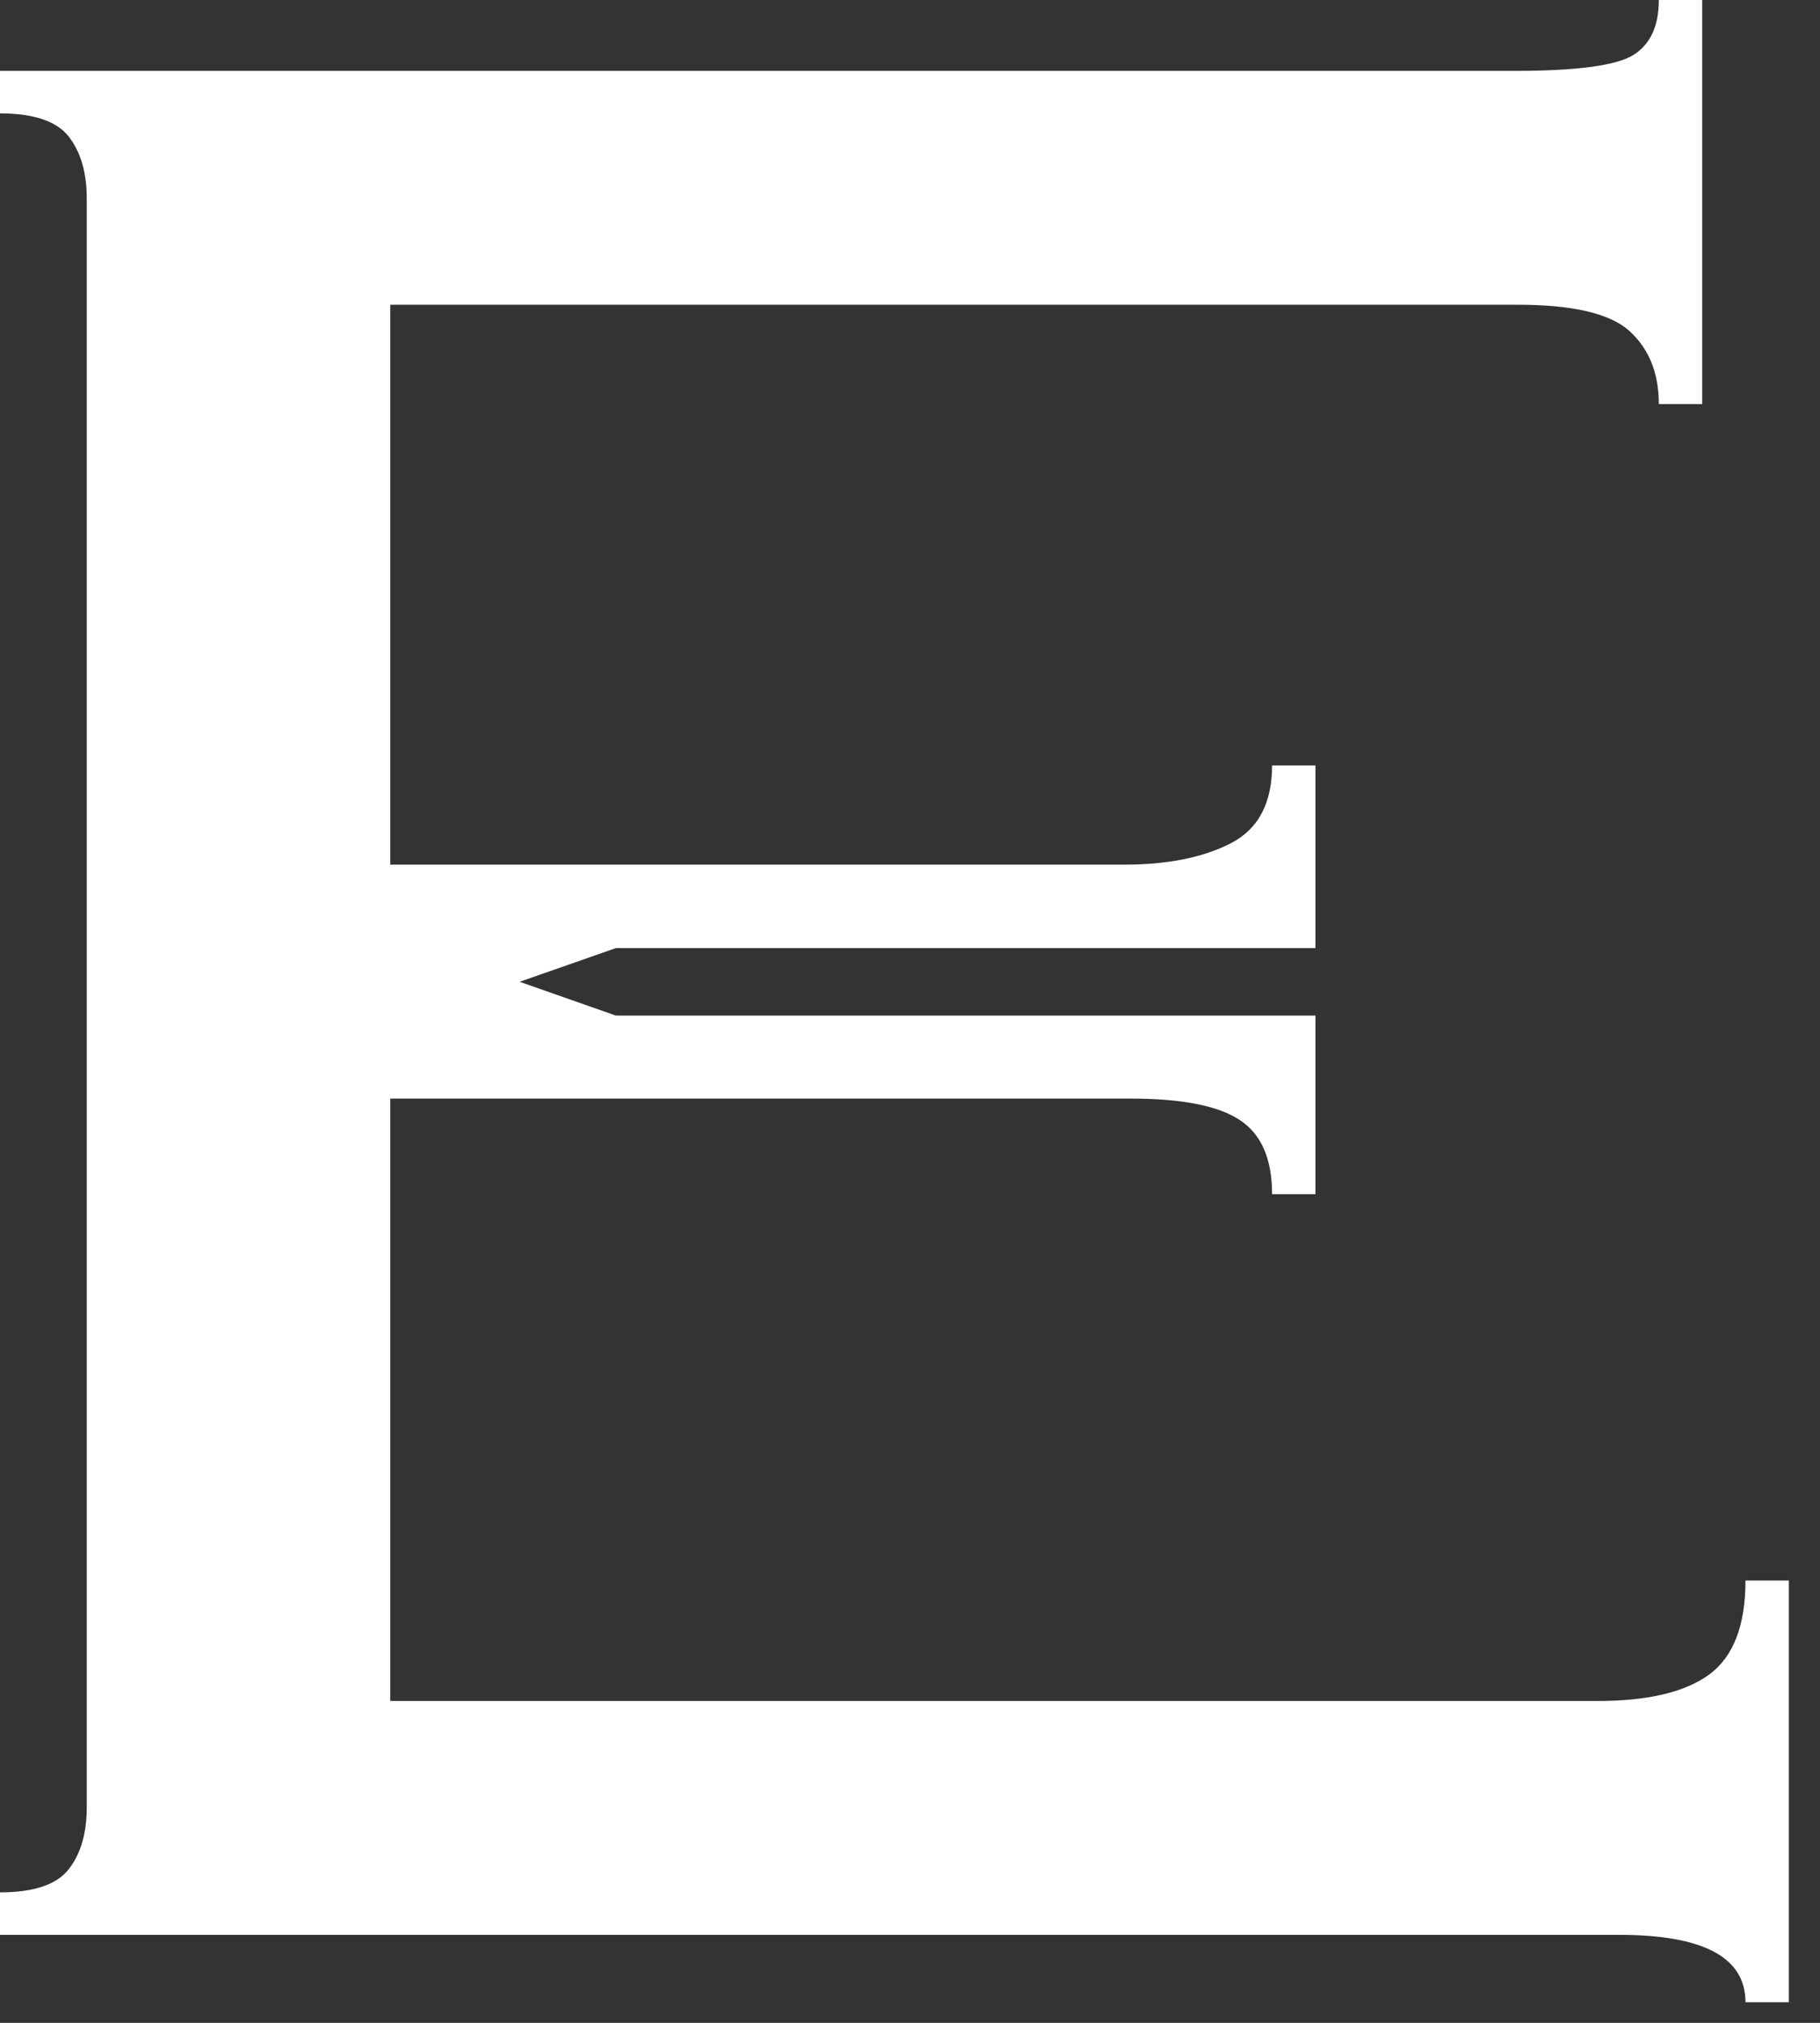 <?xml version="1.0" encoding="UTF-8"?> <svg xmlns="http://www.w3.org/2000/svg" width="18" height="20" viewBox="0 0 18 20" fill="none"><rect x="0" y="0" width="18" height="20" fill="#333333" stroke="none"/><path d="M16.906 16.555C16.668 16.73 16.298 16.818 15.798 16.818H3.86V10.862H11.188C11.687 10.862 12.045 10.932 12.259 11.072C12.474 11.212 12.581 11.457 12.581 11.807H13.01V10.041H6.091L5.139 9.707L6.091 9.374H13.01V7.568H12.581C12.581 7.942 12.444 8.199 12.17 8.339C11.896 8.479 11.545 8.549 11.116 8.549H3.86V3.013H15.012C15.559 3.013 15.929 3.101 16.119 3.276C16.31 3.451 16.406 3.691 16.406 3.995H16.835V0H16.406C16.406 0.258 16.322 0.438 16.155 0.543C15.988 0.648 15.595 0.701 14.976 0.701H0V1.121C0.333 1.121 0.56 1.198 0.679 1.349C0.798 1.502 0.858 1.706 0.858 1.962V17.869C0.858 18.127 0.798 18.331 0.679 18.482C0.56 18.634 0.333 18.71 0 18.71V19.13H16.012C16.846 19.13 17.263 19.352 17.263 19.796H17.692V15.627H17.263C17.263 16.071 17.143 16.38 16.906 16.555Z" fill="white"></path></svg> 